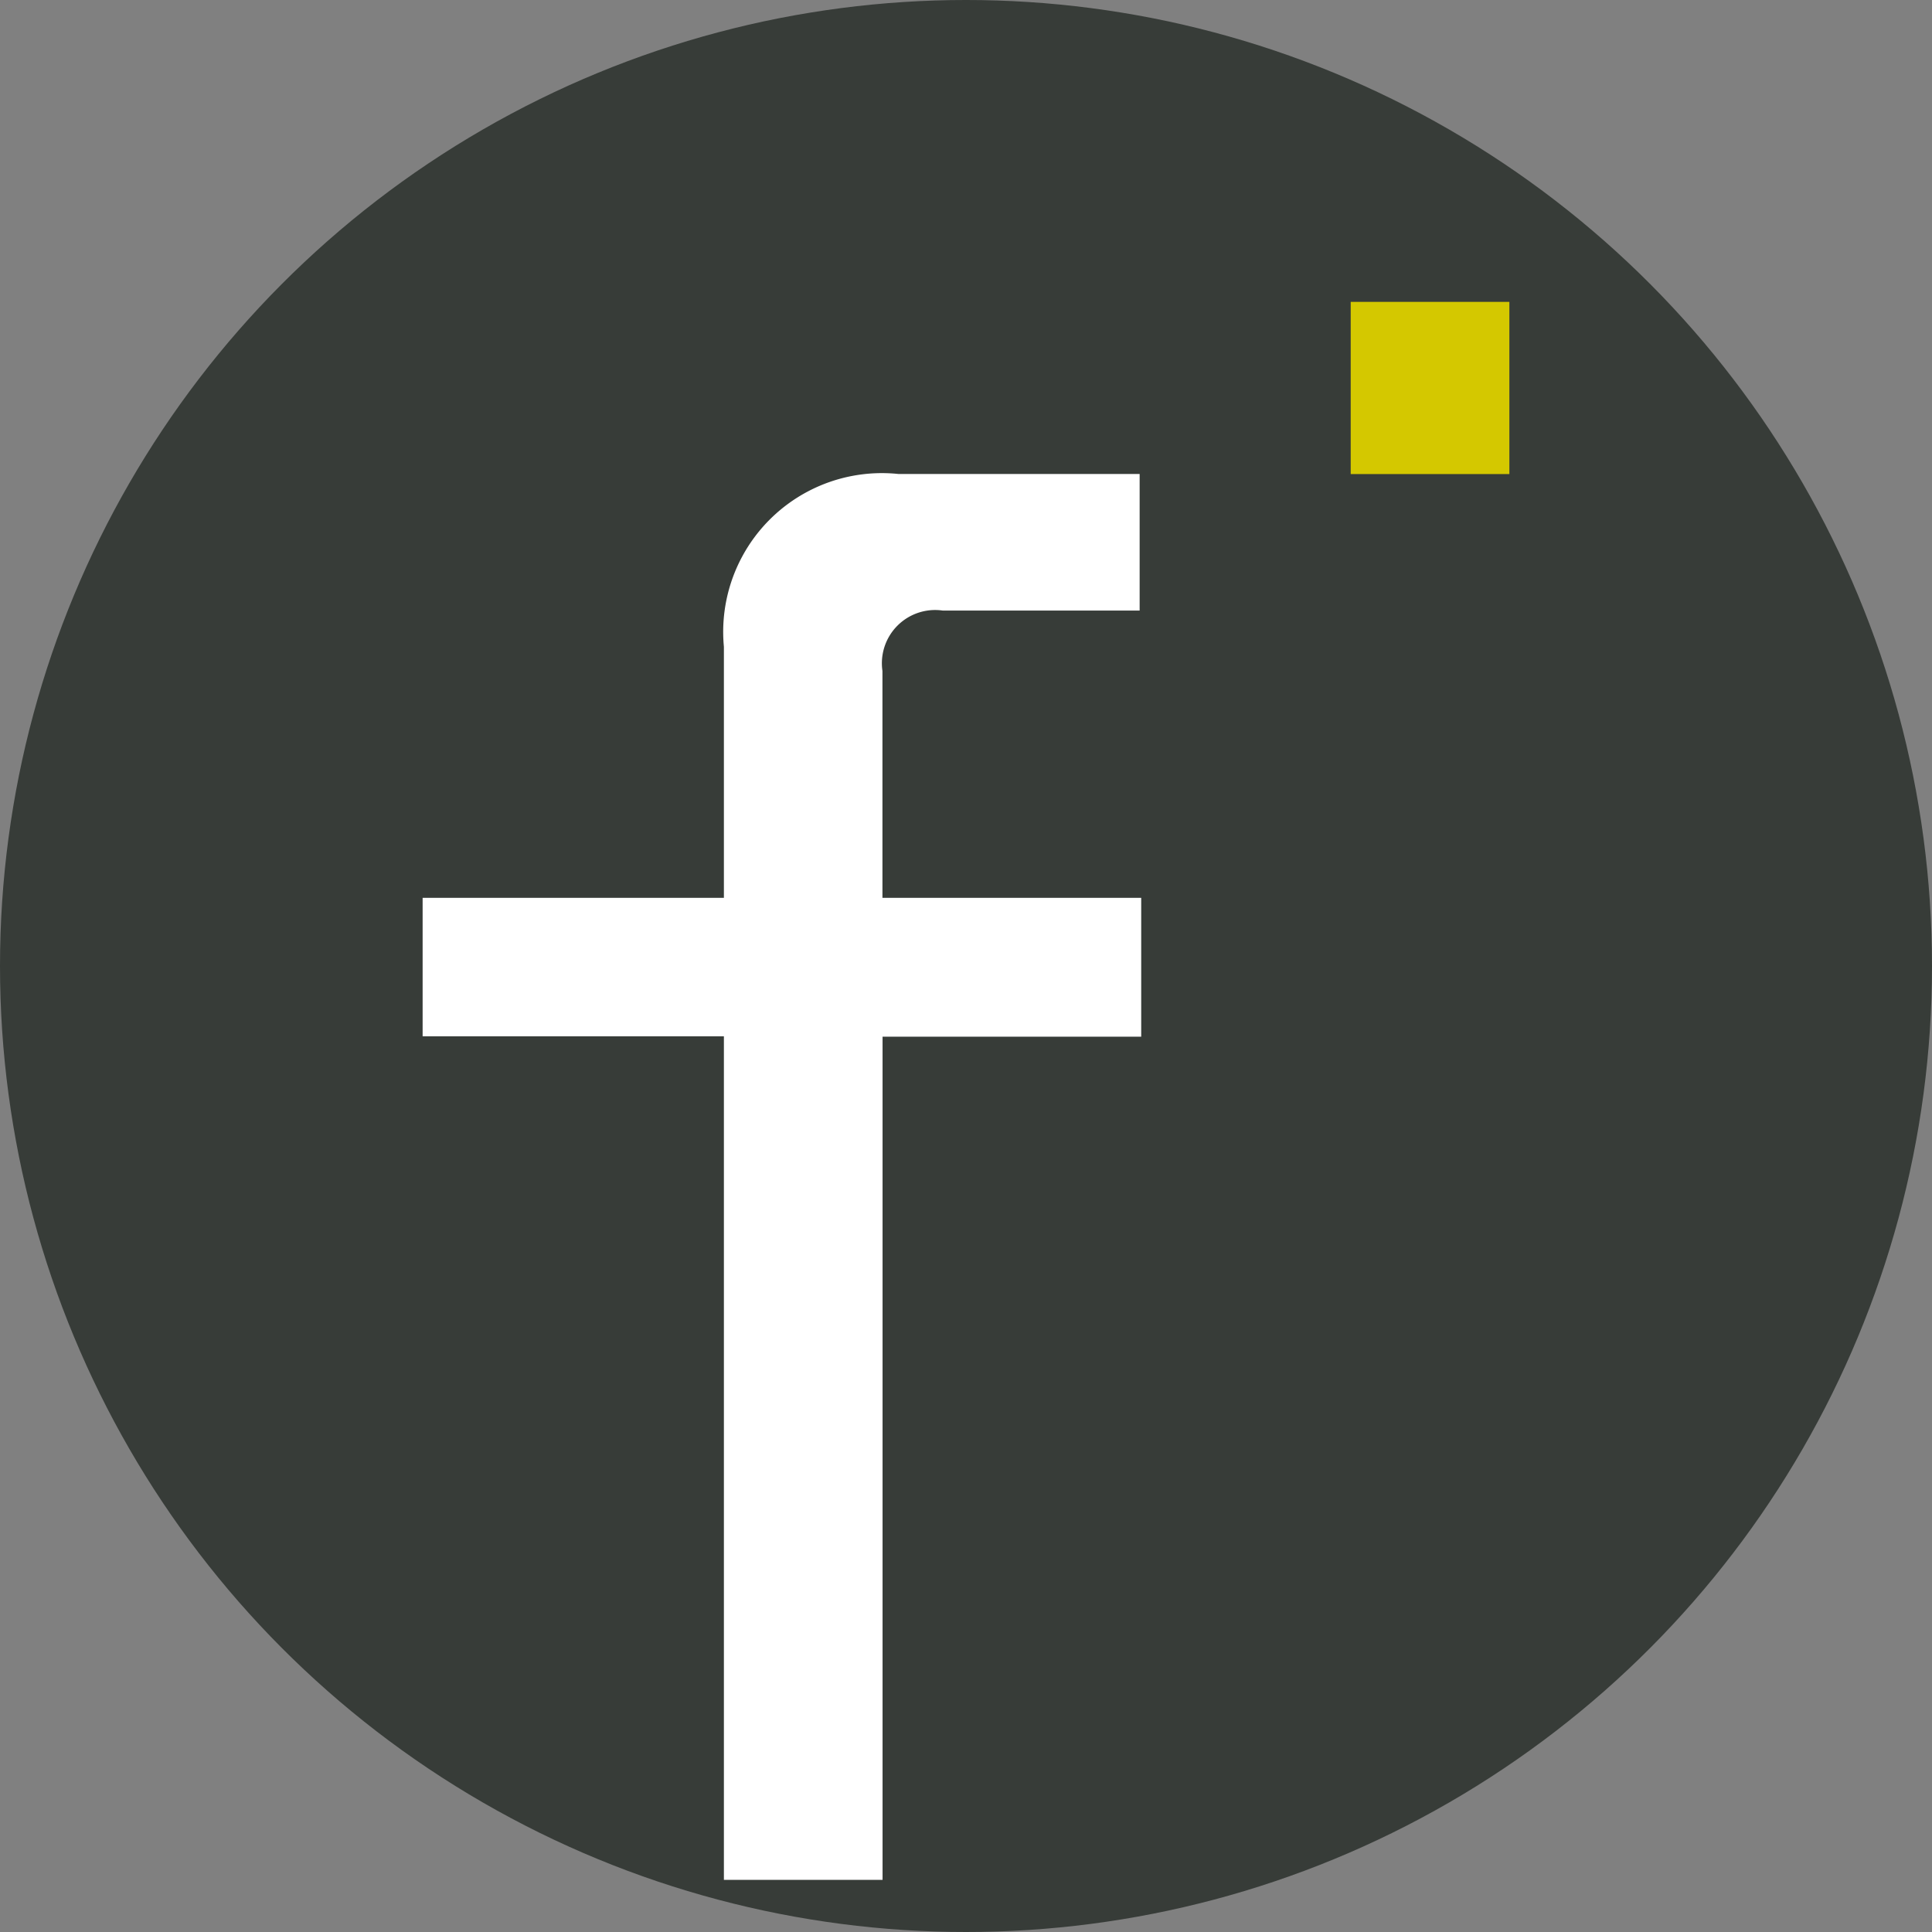 <svg xmlns="http://www.w3.org/2000/svg" xmlns:xlink="http://www.w3.org/1999/xlink" width="32" height="32" viewBox="0 0 32 32">
  <rect x="0" y="0" width="32" height="32" fill="#808080" stroke="none"/>
  <defs>
    <clipPath id="clip-Zeichenfläche_1">
      <rect width="32" height="32"/>
    </clipPath>
  </defs>
  <g id="Zeichenfläche_1" data-name="Zeichenfläche – 1" clip-path="url(#clip-Zeichenfläche_1)">
    
    <circle id="Ellipse_6" data-name="Ellipse 6" cx="16" cy="16" r="16" transform="translate(0 0)" fill="#373c38"/>
    <g id="Gruppe_45" data-name="Gruppe 45" transform="translate(-46.76 -48.793)">
      <rect id="Rechteck_38" data-name="Rechteck 38" width="2.628" height="2.852" transform="translate(69.132 53.793)" fill="#d4c800"/>
      <path id="Pfad_90" data-name="Pfad 90" d="M58.75,83.665V69.694H53.76V67.4h4.99V63.241a2.629,2.629,0,0,1,2.894-2.861h3.992v2.262h-3.26a.882.882,0,0,0-1,1V67.4h4.286v2.3H61.378V83.665Z" transform="translate(0 -3.736)" fill="#fff"/>
    </g>
  </g>
</svg>
